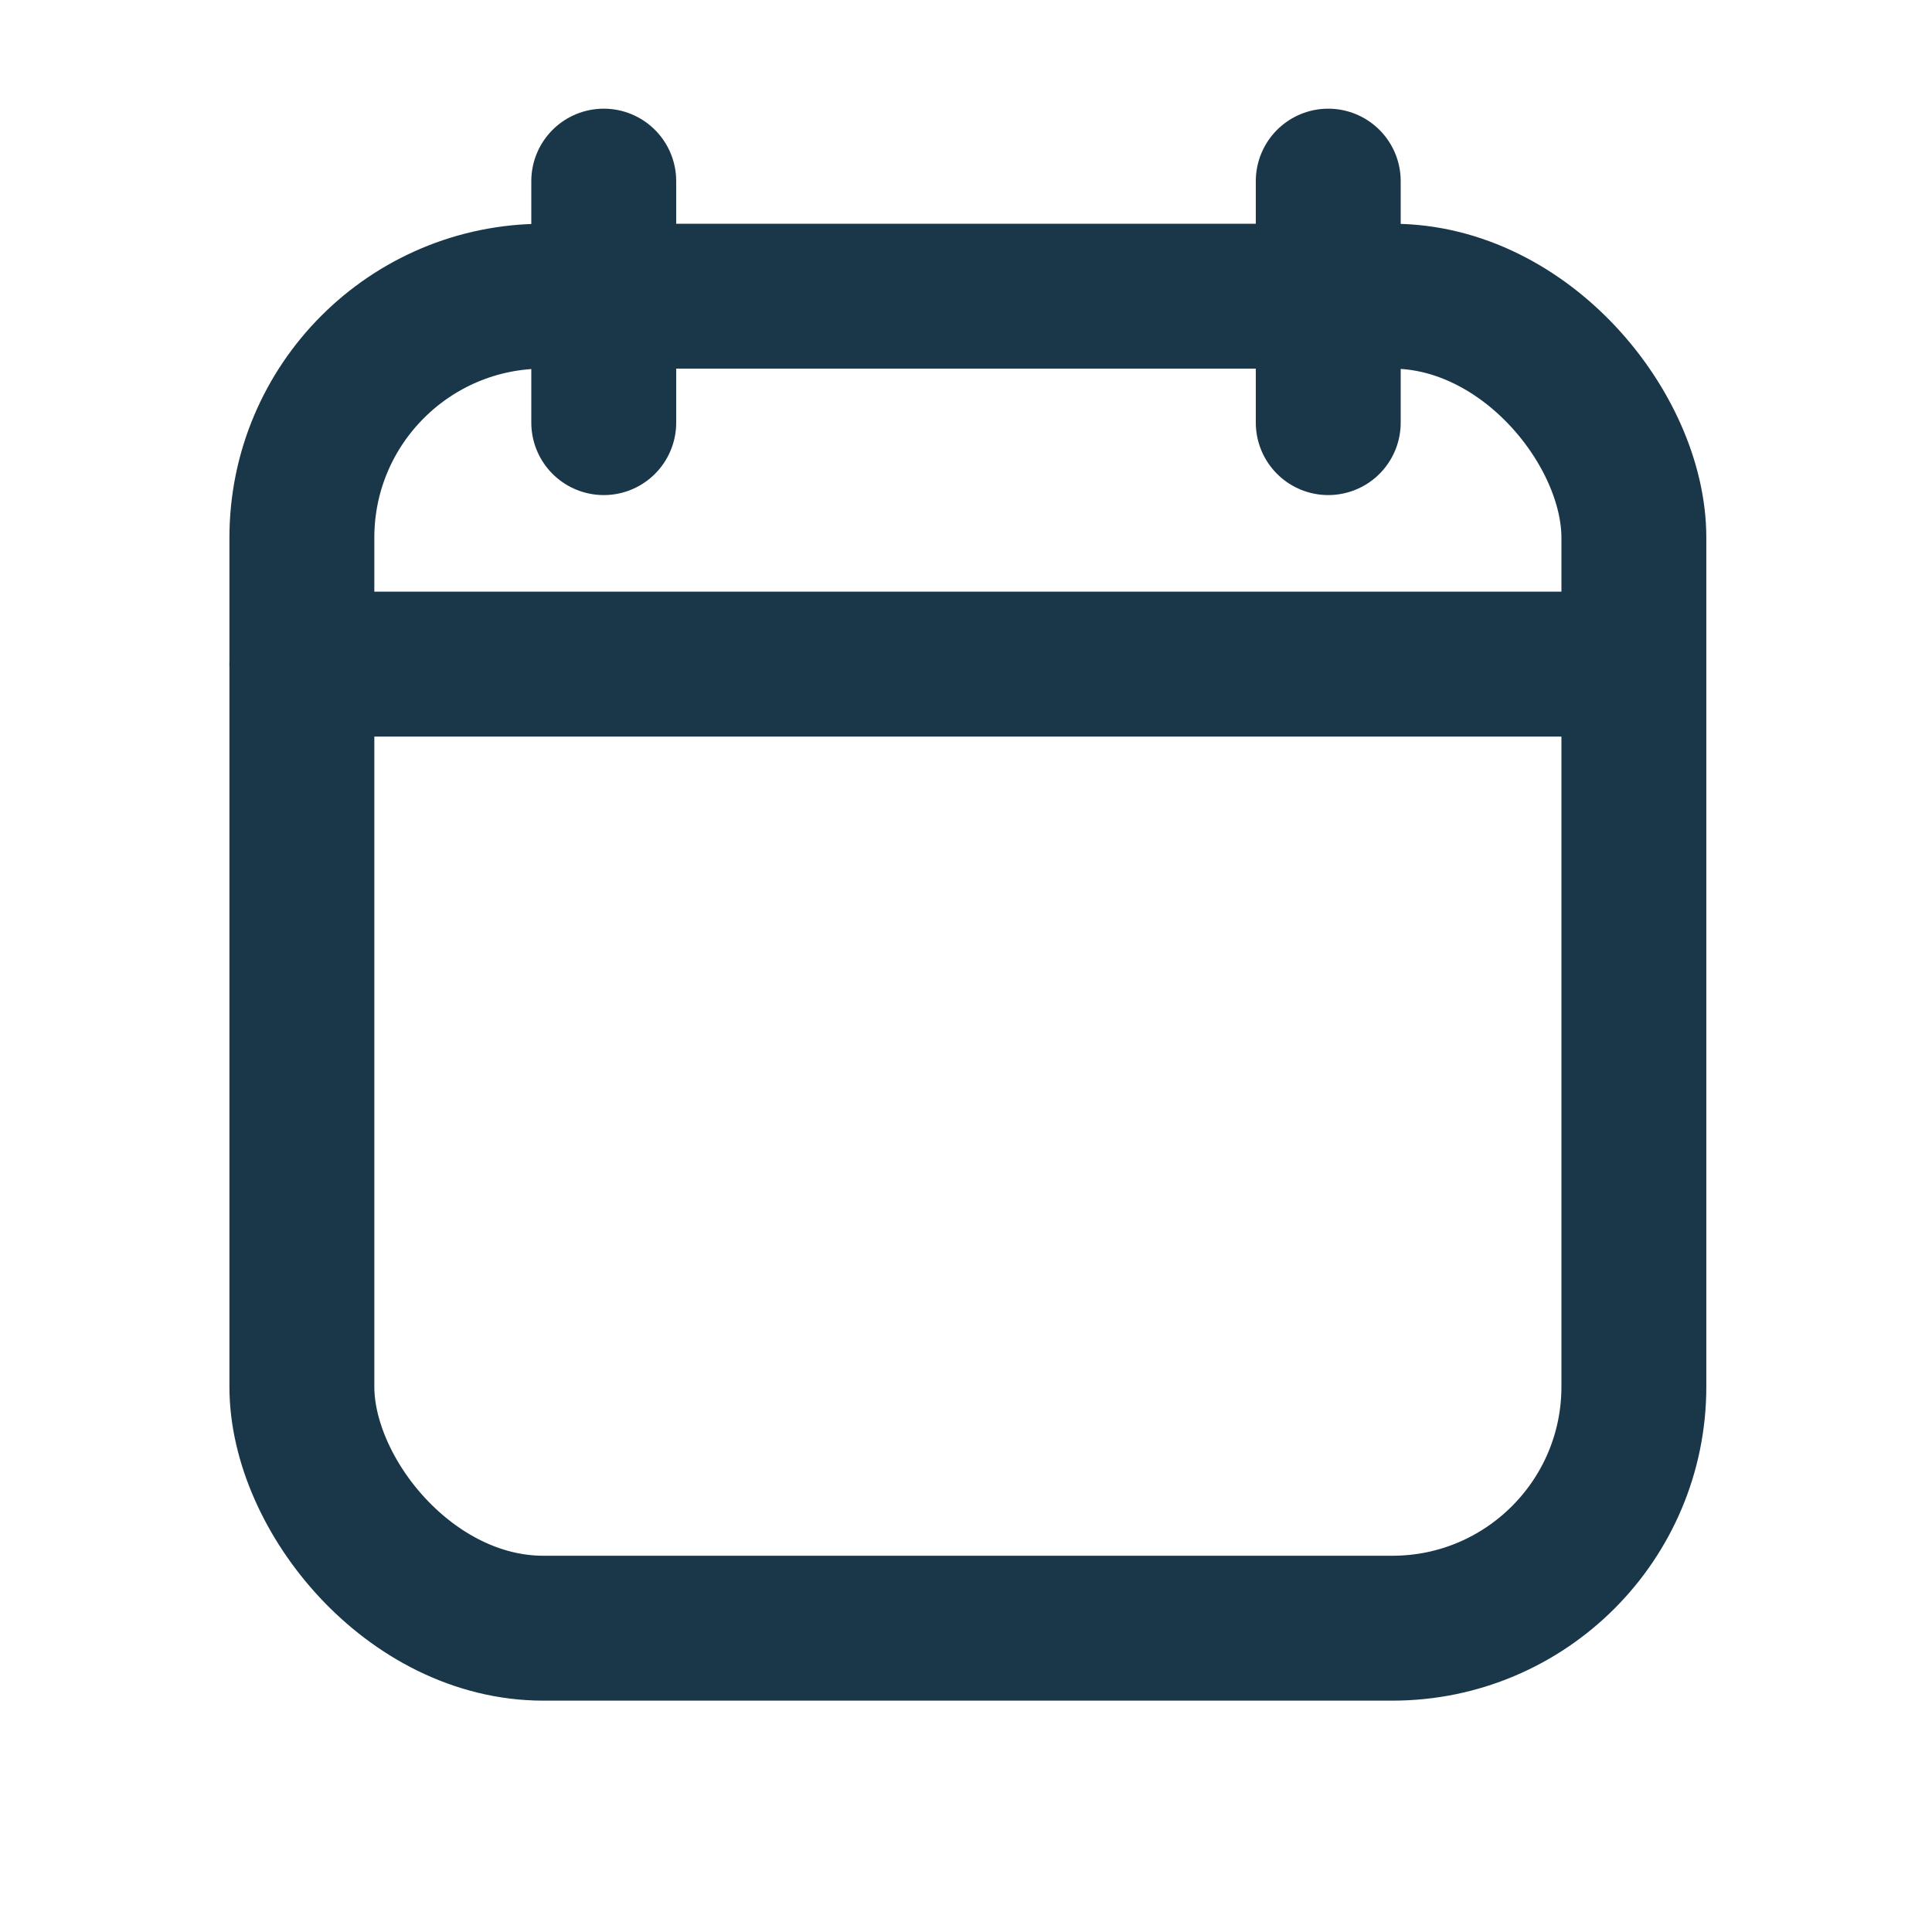 <svg width="16" height="16" viewBox="0 0 16 16" fill="none" xmlns="http://www.w3.org/2000/svg">
<rect x="2.5" y="2.453" width="11.031" height="11.031" rx="2" stroke="#1a3749" stroke-width="1.2"/>
<path d="M11 1.5V3.5" stroke="#1a3749" stroke-width="1.2" stroke-linecap="round" stroke-linejoin="round"/>
<path d="M5 1.5V3.5" stroke="#1a3749" stroke-width="1.2" stroke-linecap="round" stroke-linejoin="round"/>
<path d="M2.5 5.5H13.5" stroke="#1a3749" stroke-width="1.2" stroke-linecap="round" stroke-linejoin="round"/>
</svg>